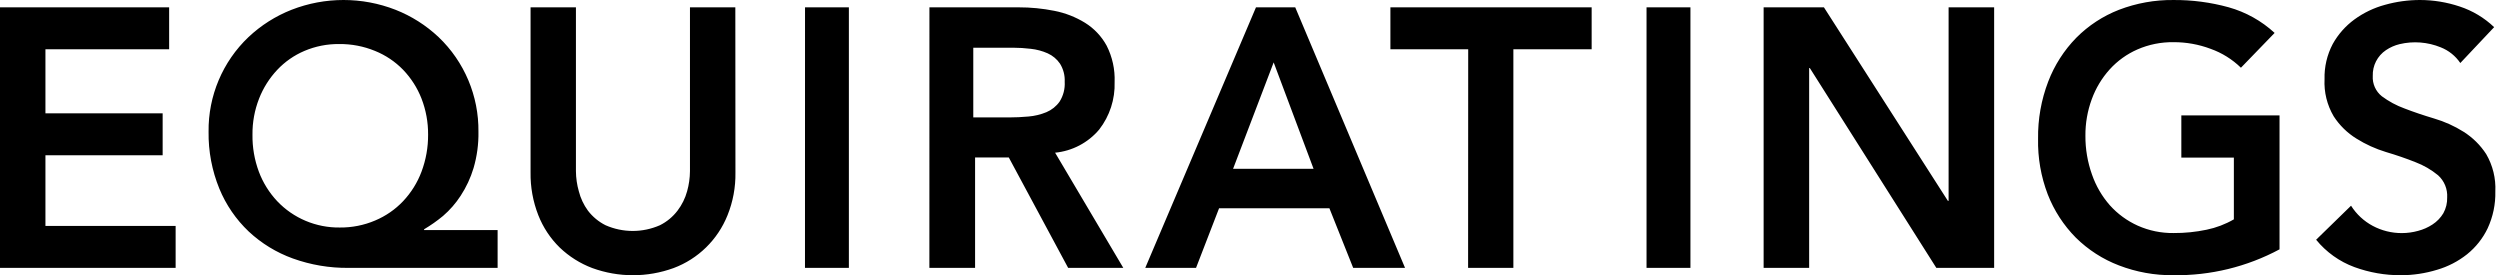<svg width="218" height="24" viewBox="0 0 218 24" fill="none" xmlns="http://www.w3.org/2000/svg">
<path fill-rule="evenodd" clip-rule="evenodd" d="M212.834 4.128C213.528 4.402 214.122 4.879 214.539 5.496L217.489 2.368C216.634 1.551 215.607 0.935 214.482 0.566C213.368 0.193 212.2 0.002 211.025 1.12737e-06C209.992 -0 208.965 0.141 207.971 0.42C207.013 0.679 206.111 1.11 205.309 1.694C204.53 2.263 203.883 2.994 203.415 3.836C202.918 4.78 202.671 5.836 202.7 6.902C202.643 8.035 202.92 9.16 203.496 10.139C204.004 10.928 204.684 11.594 205.484 12.087C206.283 12.587 207.145 12.978 208.046 13.253C208.978 13.529 209.836 13.825 210.622 14.139C211.339 14.411 212.005 14.796 212.597 15.281C213.144 15.772 213.436 16.484 213.393 17.216C213.408 17.696 213.293 18.172 213.061 18.593C212.825 18.988 212.501 19.324 212.114 19.575C211.729 19.827 211.305 20.015 210.859 20.131C210.397 20.26 209.919 20.325 209.439 20.325C208.555 20.328 207.684 20.113 206.905 19.697C206.131 19.284 205.479 18.677 205.011 17.937L201.966 20.905C202.846 21.984 204 22.809 205.309 23.292C206.603 23.764 207.971 24.004 209.349 24C210.418 23.999 211.48 23.84 212.502 23.528C213.457 23.251 214.348 22.791 215.126 22.174C215.889 21.562 216.504 20.786 216.925 19.905C217.39 18.9 217.618 17.803 217.593 16.697C217.648 15.558 217.372 14.427 216.798 13.441C216.291 12.657 215.619 11.992 214.828 11.493C214.027 10.989 213.16 10.599 212.251 10.332C211.319 10.054 210.457 9.761 209.675 9.459C208.969 9.203 208.304 8.845 207.701 8.398C207.162 7.971 206.865 7.309 206.905 6.624C206.874 5.724 207.311 4.871 208.061 4.369C208.42 4.128 208.819 3.952 209.24 3.85C210.437 3.564 211.695 3.662 212.834 4.128ZM198.775 21.742C195.929 23.268 192.744 24.044 189.517 23.998C187.896 24.016 186.287 23.726 184.773 23.144C183.365 22.607 182.085 21.782 181.011 20.722C179.946 19.645 179.112 18.36 178.562 16.946C177.971 15.4 177.685 13.754 177.72 12.098C177.696 10.396 177.996 8.704 178.604 7.114C179.151 5.685 179.985 4.383 181.054 3.291C182.111 2.228 183.378 1.398 184.773 0.855C186.292 0.273 187.906 -0.017 189.531 0.001C191.153 -0.01 192.768 0.203 194.332 0.633C195.828 1.051 197.204 1.817 198.347 2.871L195.409 5.906C194.656 5.172 193.755 4.61 192.766 4.258C191.731 3.869 190.633 3.672 189.527 3.678C188.447 3.663 187.376 3.878 186.386 4.31C185.465 4.713 184.64 5.306 183.964 6.052C183.282 6.808 182.752 7.69 182.403 8.648C182.027 9.669 181.839 10.75 181.848 11.839C181.841 12.992 182.035 14.137 182.422 15.223C182.764 16.21 183.294 17.121 183.983 17.904C184.66 18.656 185.484 19.258 186.405 19.674C187.393 20.116 188.464 20.336 189.545 20.321C190.507 20.327 191.467 20.23 192.409 20.033C193.247 19.861 194.052 19.555 194.793 19.127V13.741H190.213V10.064H198.775V21.742ZM30.381 23.359H43.392V20.059H36.981V19.993C37.563 19.648 38.118 19.257 38.639 18.825C39.23 18.315 39.745 17.724 40.17 17.069C40.658 16.323 41.036 15.511 41.293 14.658C41.595 13.629 41.739 12.561 41.72 11.489C41.756 8.373 40.497 5.382 38.244 3.235C37.155 2.208 35.879 1.399 34.487 0.852C31.573 -0.284 28.34 -0.284 25.426 0.852C24.034 1.399 22.758 2.208 21.668 3.235C19.412 5.378 18.151 8.368 18.188 11.484C18.164 13.187 18.483 14.876 19.127 16.452C19.708 17.863 20.581 19.136 21.687 20.186C22.798 21.224 24.109 22.025 25.539 22.54C27.092 23.098 28.732 23.376 30.381 23.359ZM14.749 0.64H0V23.36H15.315V19.702H3.962V13.54H14.183V9.882H3.962V4.298H14.749V0.64ZM29.566 3.841C28.529 3.83 27.502 4.034 26.549 4.438C25.649 4.82 24.84 5.384 24.173 6.093C23.489 6.821 22.952 7.672 22.591 8.6C22.199 9.603 22.004 10.671 22.016 11.746C22 12.846 22.189 13.939 22.572 14.972C22.928 15.923 23.471 16.796 24.169 17.54C25.582 19.032 27.566 19.867 29.633 19.839C30.691 19.85 31.739 19.642 32.712 19.228C33.636 18.84 34.468 18.265 35.154 17.54C35.854 16.797 36.399 15.925 36.755 14.972C37.143 13.938 37.338 12.844 37.33 11.741C37.339 10.666 37.144 9.599 36.755 8.595C36.392 7.664 35.848 6.812 35.154 6.088C34.461 5.374 33.624 4.811 32.697 4.438C31.705 4.031 30.64 3.828 29.566 3.841ZM63.439 18.773C63.915 17.593 64.15 16.328 64.13 15.053L64.121 0.64H60.165V14.926C60.16 15.519 60.076 16.108 59.917 16.678C59.749 17.29 59.465 17.864 59.081 18.368C58.672 18.905 58.147 19.34 57.545 19.64C56.033 20.305 54.315 20.305 52.804 19.64C52.203 19.339 51.677 18.904 51.267 18.368C50.897 17.862 50.627 17.288 50.473 16.678C50.31 16.108 50.226 15.519 50.221 14.926V0.64H46.265V15.039C46.246 16.312 46.475 17.575 46.938 18.759C47.355 19.824 47.991 20.787 48.806 21.584C49.624 22.367 50.59 22.975 51.646 23.374C53.938 24.209 56.448 24.209 58.74 23.374C60.879 22.575 62.584 20.905 63.439 18.773ZM70.198 0.64H74.022V23.36H70.194L70.198 0.64ZM88.829 0.64H81.046L81.042 23.36H85.027V13.733H87.968L93.143 23.36H97.952L92.005 13.315C93.501 13.17 94.882 12.445 95.849 11.296C96.768 10.114 97.244 8.649 97.194 7.154C97.237 6.053 96.997 4.961 96.498 3.979C96.053 3.164 95.405 2.479 94.616 1.988C93.795 1.483 92.89 1.13 91.943 0.945C90.918 0.74 89.874 0.638 88.829 0.64ZM87.974 10.24C88.543 10.24 89.112 10.212 89.681 10.161C90.22 10.116 90.749 9.988 91.248 9.782C91.712 9.586 92.112 9.266 92.4 8.856C92.724 8.341 92.878 7.74 92.842 7.135C92.87 6.579 92.727 6.028 92.433 5.553C92.166 5.159 91.793 4.846 91.356 4.65C90.891 4.444 90.395 4.311 89.888 4.257C89.369 4.194 88.846 4.161 88.322 4.16H84.87V10.24H87.974ZM112.945 0.64H109.521L99.866 23.36H104.294L106.303 18.161H115.924L117.998 23.36H122.52L112.945 0.64ZM114.543 14.72L111.064 5.44L107.524 14.72H114.543ZM121.243 4.298H128.027L128.018 23.36H131.966V4.298H138.792V0.64H121.243V4.298ZM143.578 0.64H147.406V23.36H143.578V0.64ZM159.047 0.64H153.788V23.36H157.758V5.937H157.819L168.849 23.36H173.889V0.64H169.918V17.518H169.857L159.047 0.64Z" fill="black"/>
</svg>
